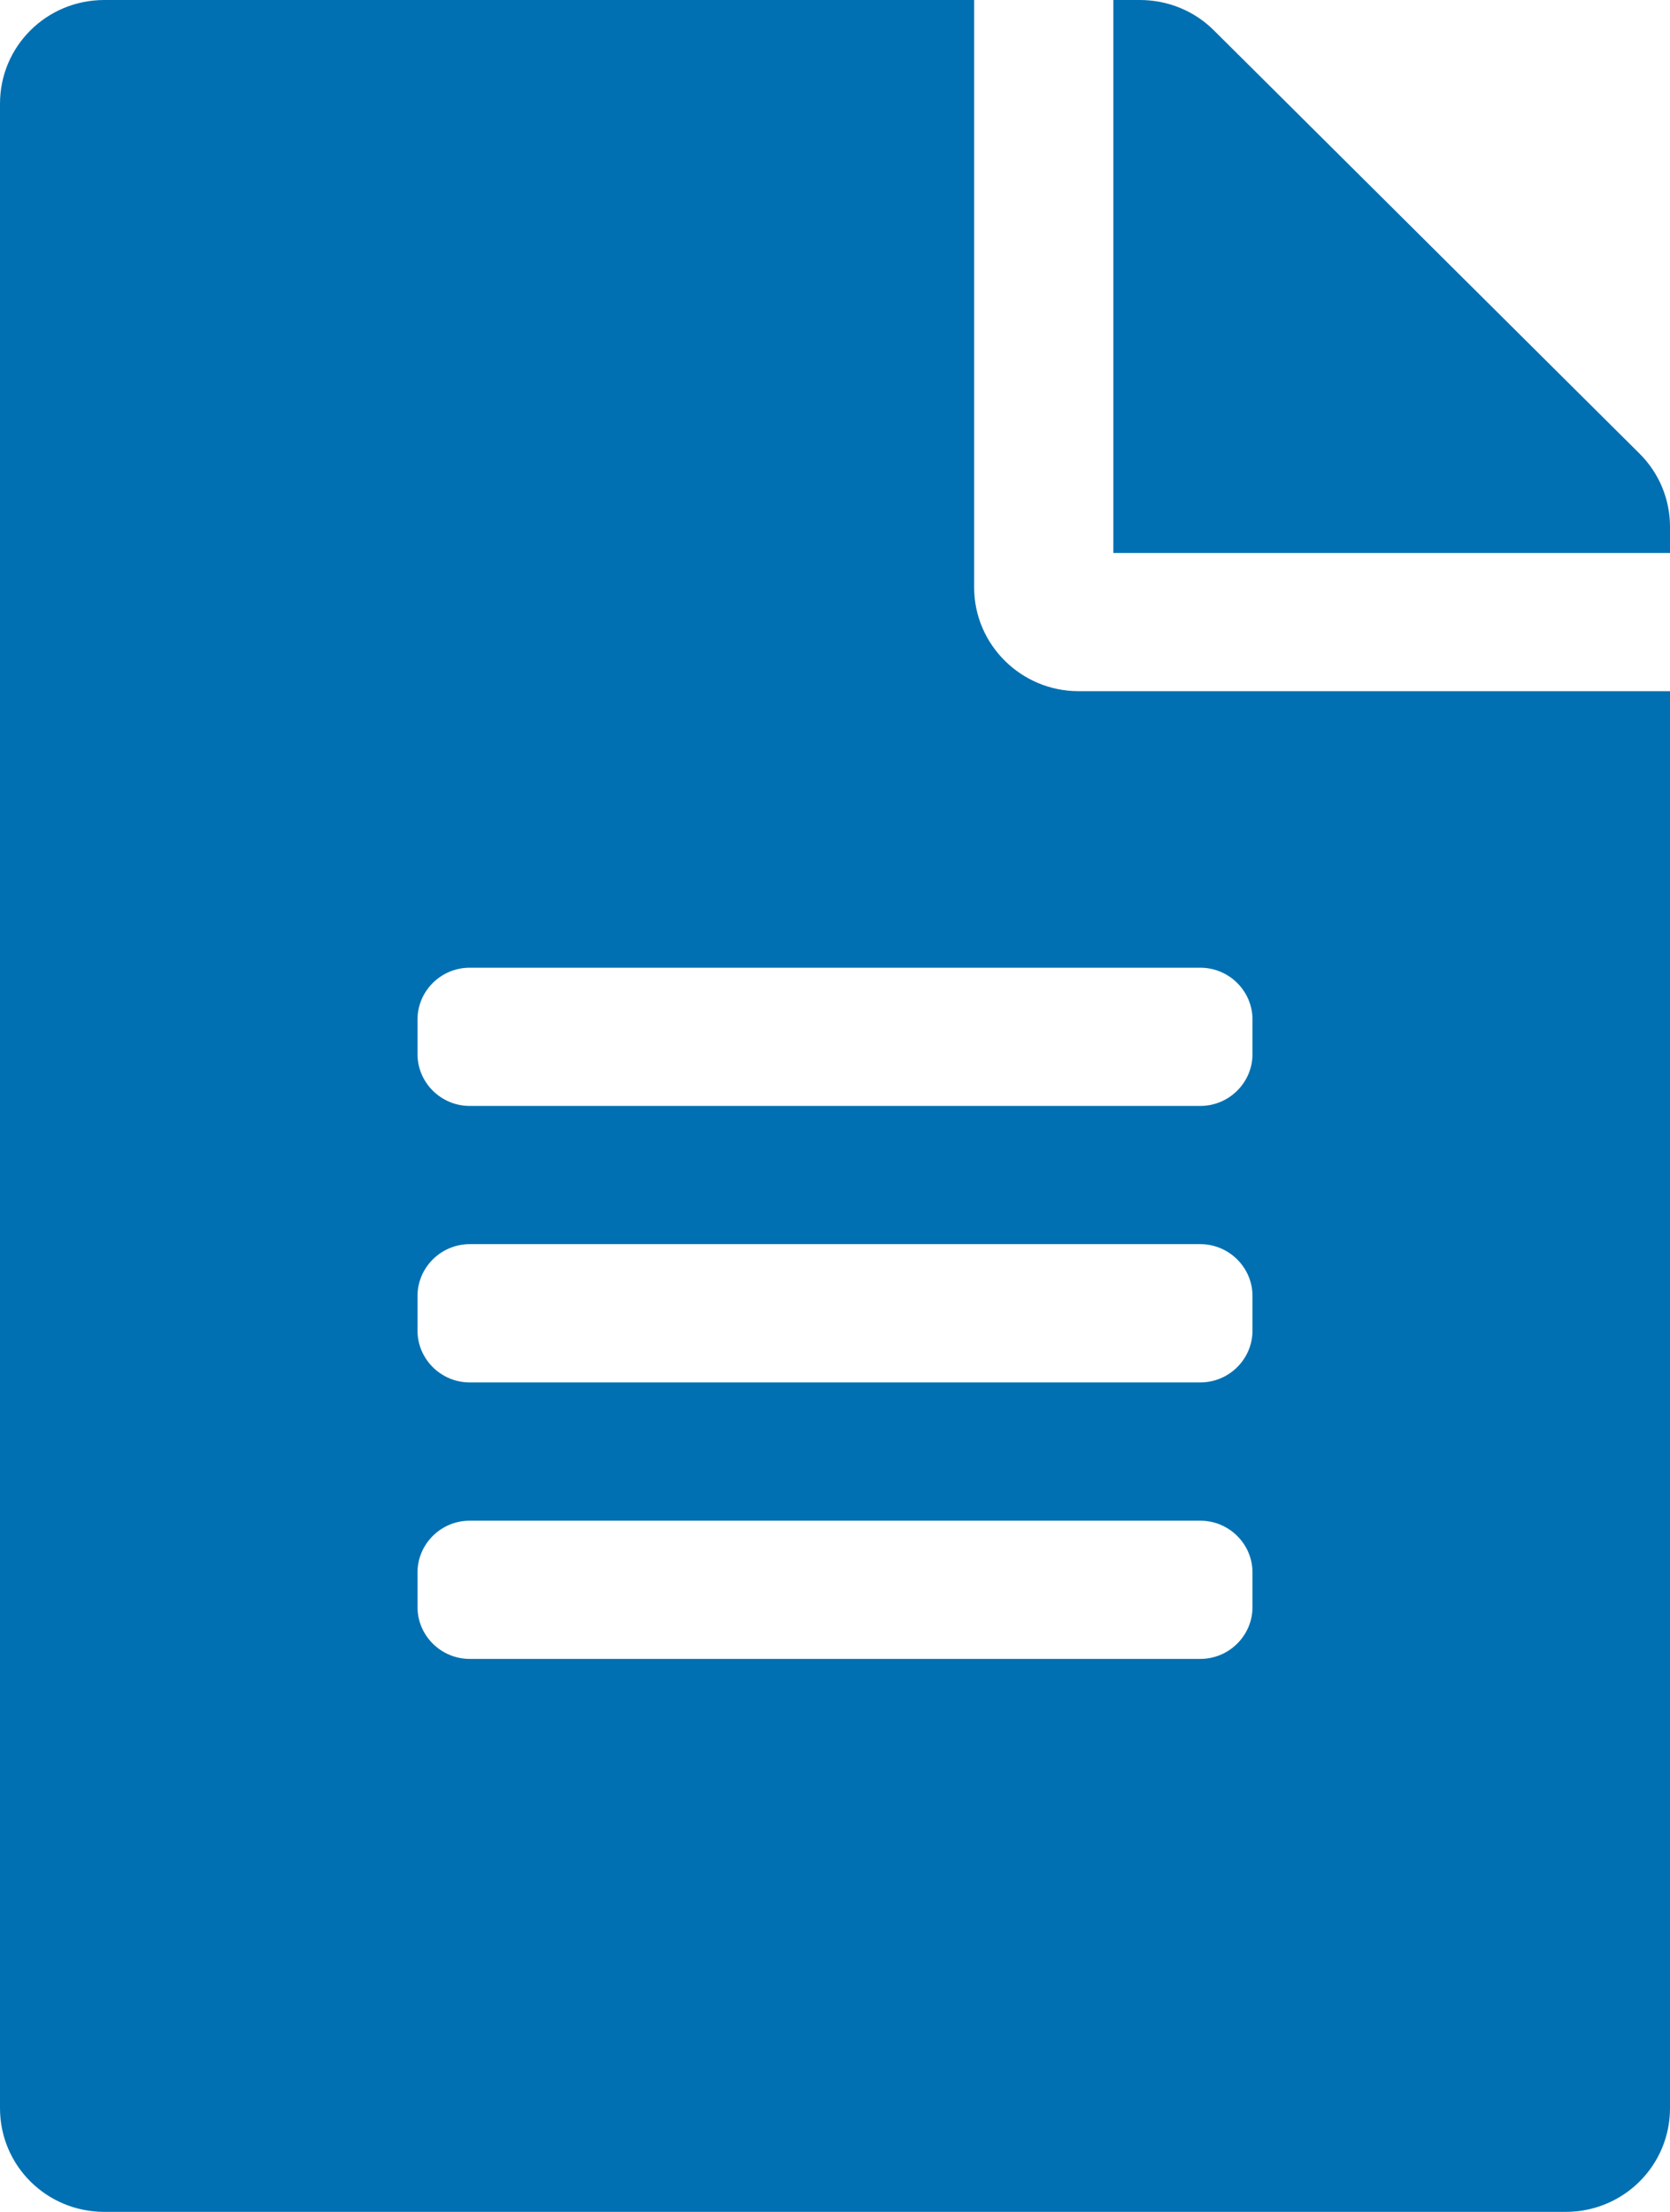 <svg width="37" height="49" viewBox="0 0 37 49" fill="none" xmlns="http://www.w3.org/2000/svg">
<g clip-path="url(#clip0_306_6571)">
<path d="M21.583 13.016V0H2.312C1.031 0 0 1.024 0 2.297V46.703C0 47.976 1.031 49 2.312 49H34.688C35.969 49 37 47.976 37 46.703V15.312H23.896C22.624 15.312 21.583 14.279 21.583 13.016ZM27.75 35.602C27.75 36.233 27.23 36.75 26.594 36.75H10.406C9.77 36.75 9.25 36.233 9.25 35.602V34.836C9.25 34.204 9.77 33.688 10.406 33.688H26.594C27.23 33.688 27.75 34.204 27.75 34.836V35.602ZM27.75 29.477C27.75 30.108 27.23 30.625 26.594 30.625H10.406C9.77 30.625 9.25 30.108 9.25 29.477V28.711C9.25 28.079 9.77 27.562 10.406 27.562H26.594C27.23 27.562 27.75 28.079 27.75 28.711V29.477ZM27.75 22.586V23.352C27.75 23.983 27.23 24.5 26.594 24.5H10.406C9.77 24.5 9.25 23.983 9.25 23.352V22.586C9.25 21.954 9.77 21.438 10.406 21.438H26.594C27.23 21.438 27.75 21.954 27.75 22.586ZM37 11.666V12.25H24.667V0H25.254C25.871 0 26.459 0.239 26.892 0.67L36.325 10.049C36.759 10.479 37 11.063 37 11.666Z" fill="#0070B2"/>
</g>
<defs>
<clipPath id="clip0_306_6571">
<rect width="37" height="49" fill="white"/>
</clipPath>
</defs>
</svg>
